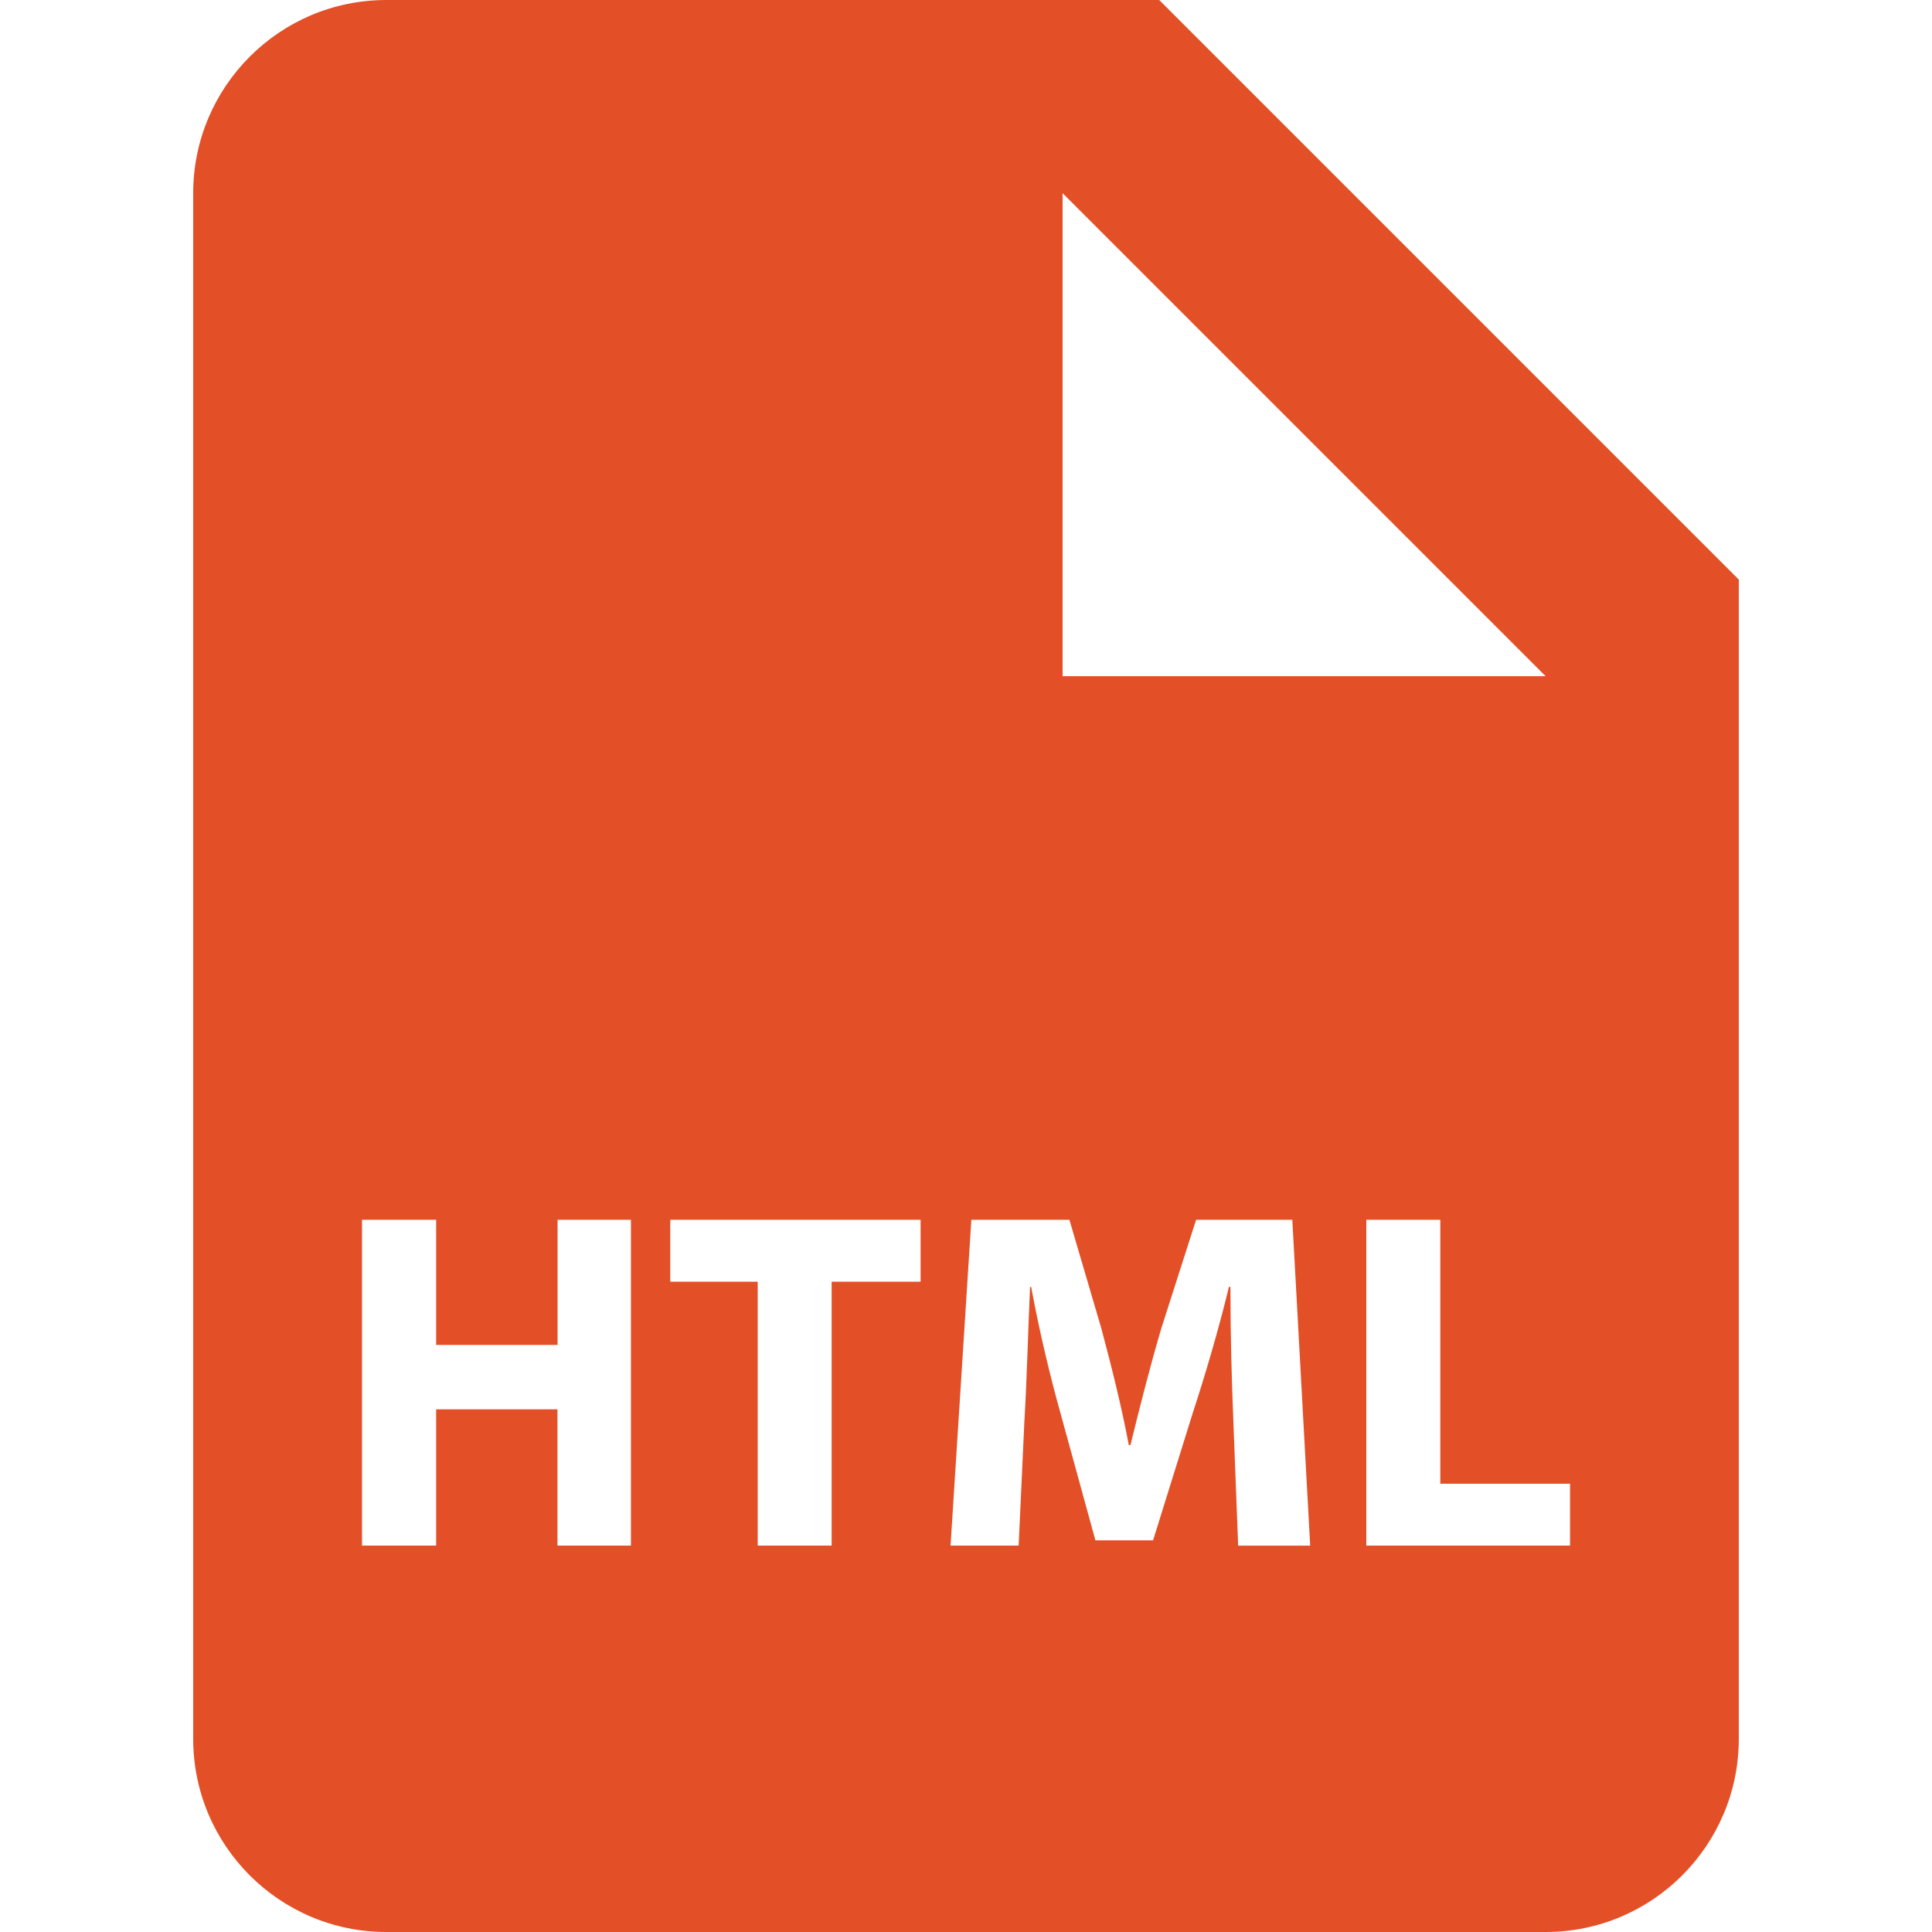 <svg width="52" height="52" viewBox="0 0 52 52" fill="none" xmlns="http://www.w3.org/2000/svg">
<path d="M31.2 0H10.4C7.528 0 5.2 2.331 5.2 5.2V46.8C5.2 49.672 7.528 52 10.4 52H41.6C44.469 52 46.8 49.672 46.8 46.8V15.6L31.2 0ZM28.6 5.2L41.6 18.2H31.2C29.76 18.2 28.6 18.2 28.6 18.2V5.2V5.2ZM16.979 41.6H15.004V37.932H11.739V41.6H9.743V32.83H11.739V36.199H15.007V32.83H16.982V41.6H16.979ZM24.779 34.498H22.384V41.6H20.394V34.498H18.04V32.83H24.778V34.498H24.779ZM33.325 41.6L33.196 38.243C33.152 37.189 33.117 35.916 33.117 34.638H33.077C32.806 35.758 32.44 37.007 32.102 38.035L31.035 41.458H29.483L28.549 38.057C28.26 37.03 27.963 35.779 27.754 34.637H27.724C27.671 35.823 27.637 37.174 27.571 38.266L27.417 41.6H25.584L26.144 32.83H28.783L29.644 35.758C29.915 36.776 30.19 37.868 30.382 38.894H30.426C30.675 37.879 30.969 36.721 31.259 35.746L32.193 32.831H34.783L35.264 41.601H33.325V41.6ZM42.255 41.6H36.774V32.83H38.766V39.934H42.258V41.6H42.255V41.6Z" fill="#E34F26"/>
</svg>
